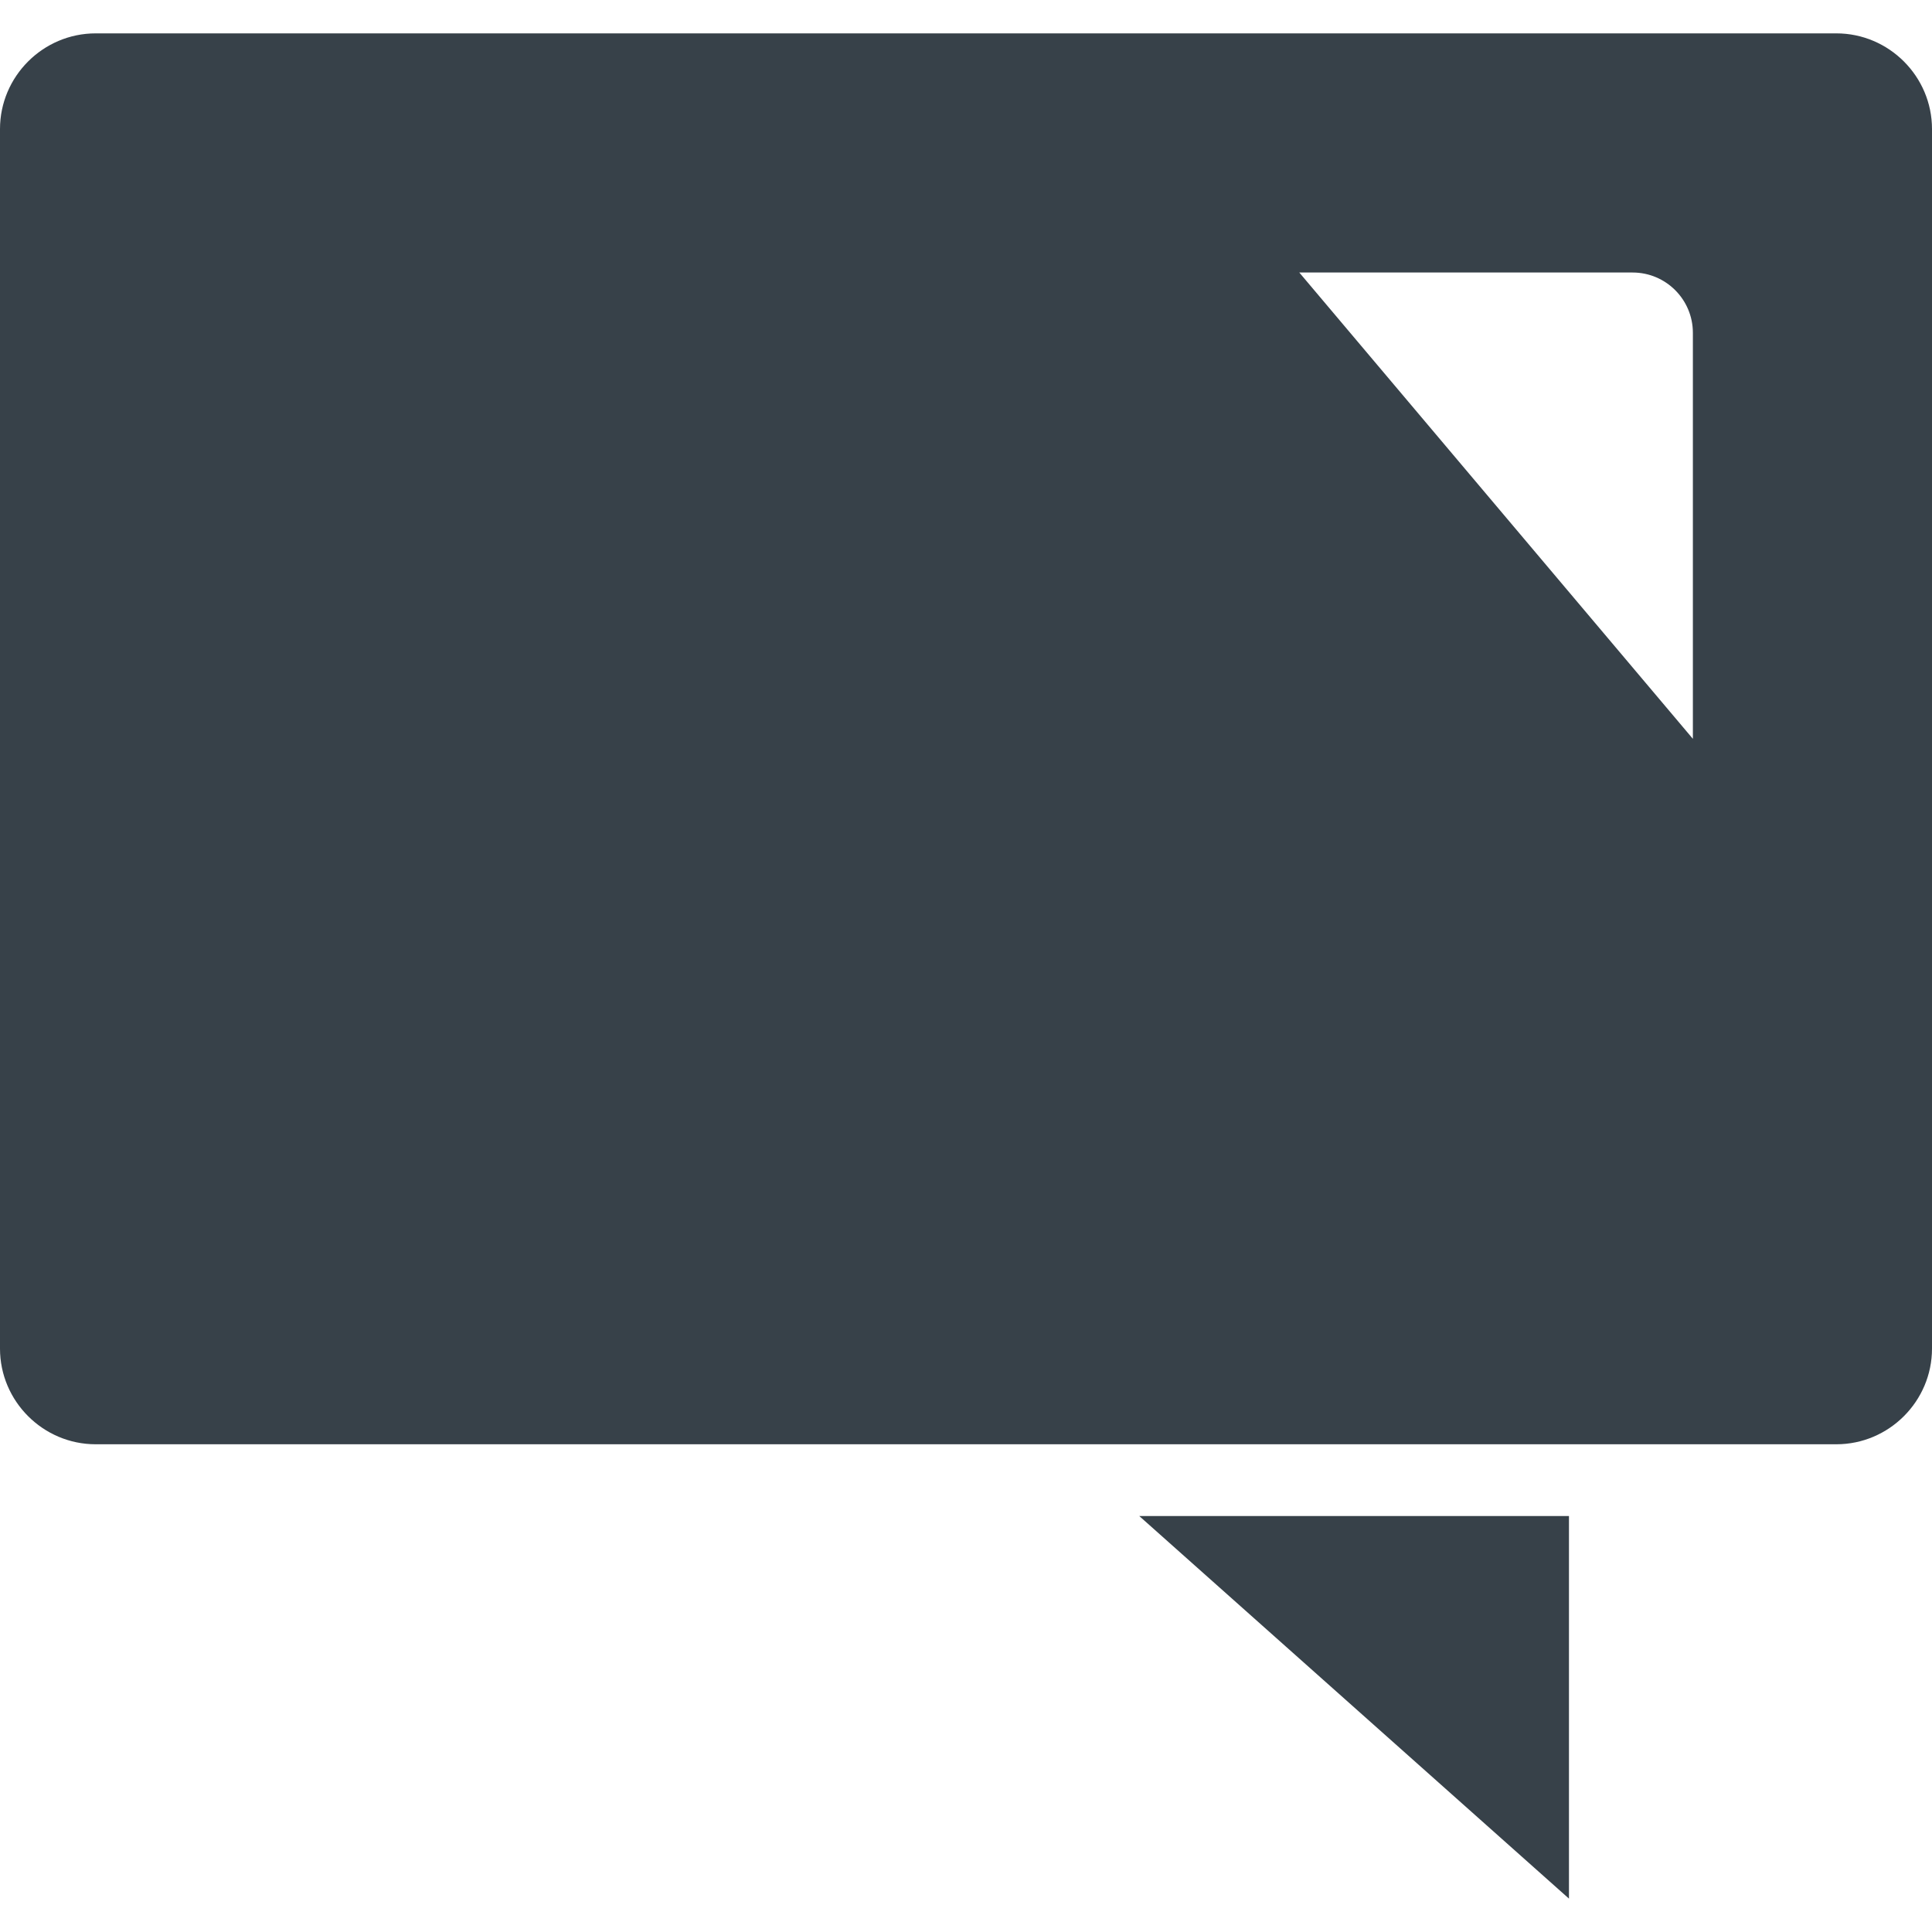 <?xml version="1.0" encoding="utf-8"?>
<!-- Generator: Adobe Illustrator 18.0.0, SVG Export Plug-In . SVG Version: 6.00 Build 0)  -->
<!DOCTYPE svg PUBLIC "-//W3C//DTD SVG 1.1//EN" "http://www.w3.org/Graphics/SVG/1.1/DTD/svg11.dtd">
<svg version="1.1" id="_x31_0" xmlns="http://www.w3.org/2000/svg" xmlns:xlink="http://www.w3.org/1999/xlink" x="0px" y="0px"
	 viewBox="0 0 512 512" style="enable-background:new 0 0 512 512;" xml:space="preserve">
<style type="text/css">
	.st0{fill:#374149;}
</style>
<g>
	<polygon class="st0" points="415.793,503.156 415.793,401.761 301.91,401.761 	"/>
	<path class="st0" d="M486.652,8.844H25.351C11.406,8.844,0,20.25,0,34.195v323.203c0,13.942,11.406,25.348,25.351,25.348h461.301
		c13.942,0,25.348-11.406,25.348-25.348V34.195C512,20.25,500.594,8.844,486.652,8.844z M344.328,72.219h88.328
		c2.203,0,4.305,0.445,6.215,1.254s3.633,1.981,5.078,3.426c1.445,1.446,2.613,3.164,3.422,5.078
		c0.809,1.906,1.258,4.008,1.258,6.215v53.801v53.804L344.328,72.219z"/>
</g>
</svg>
